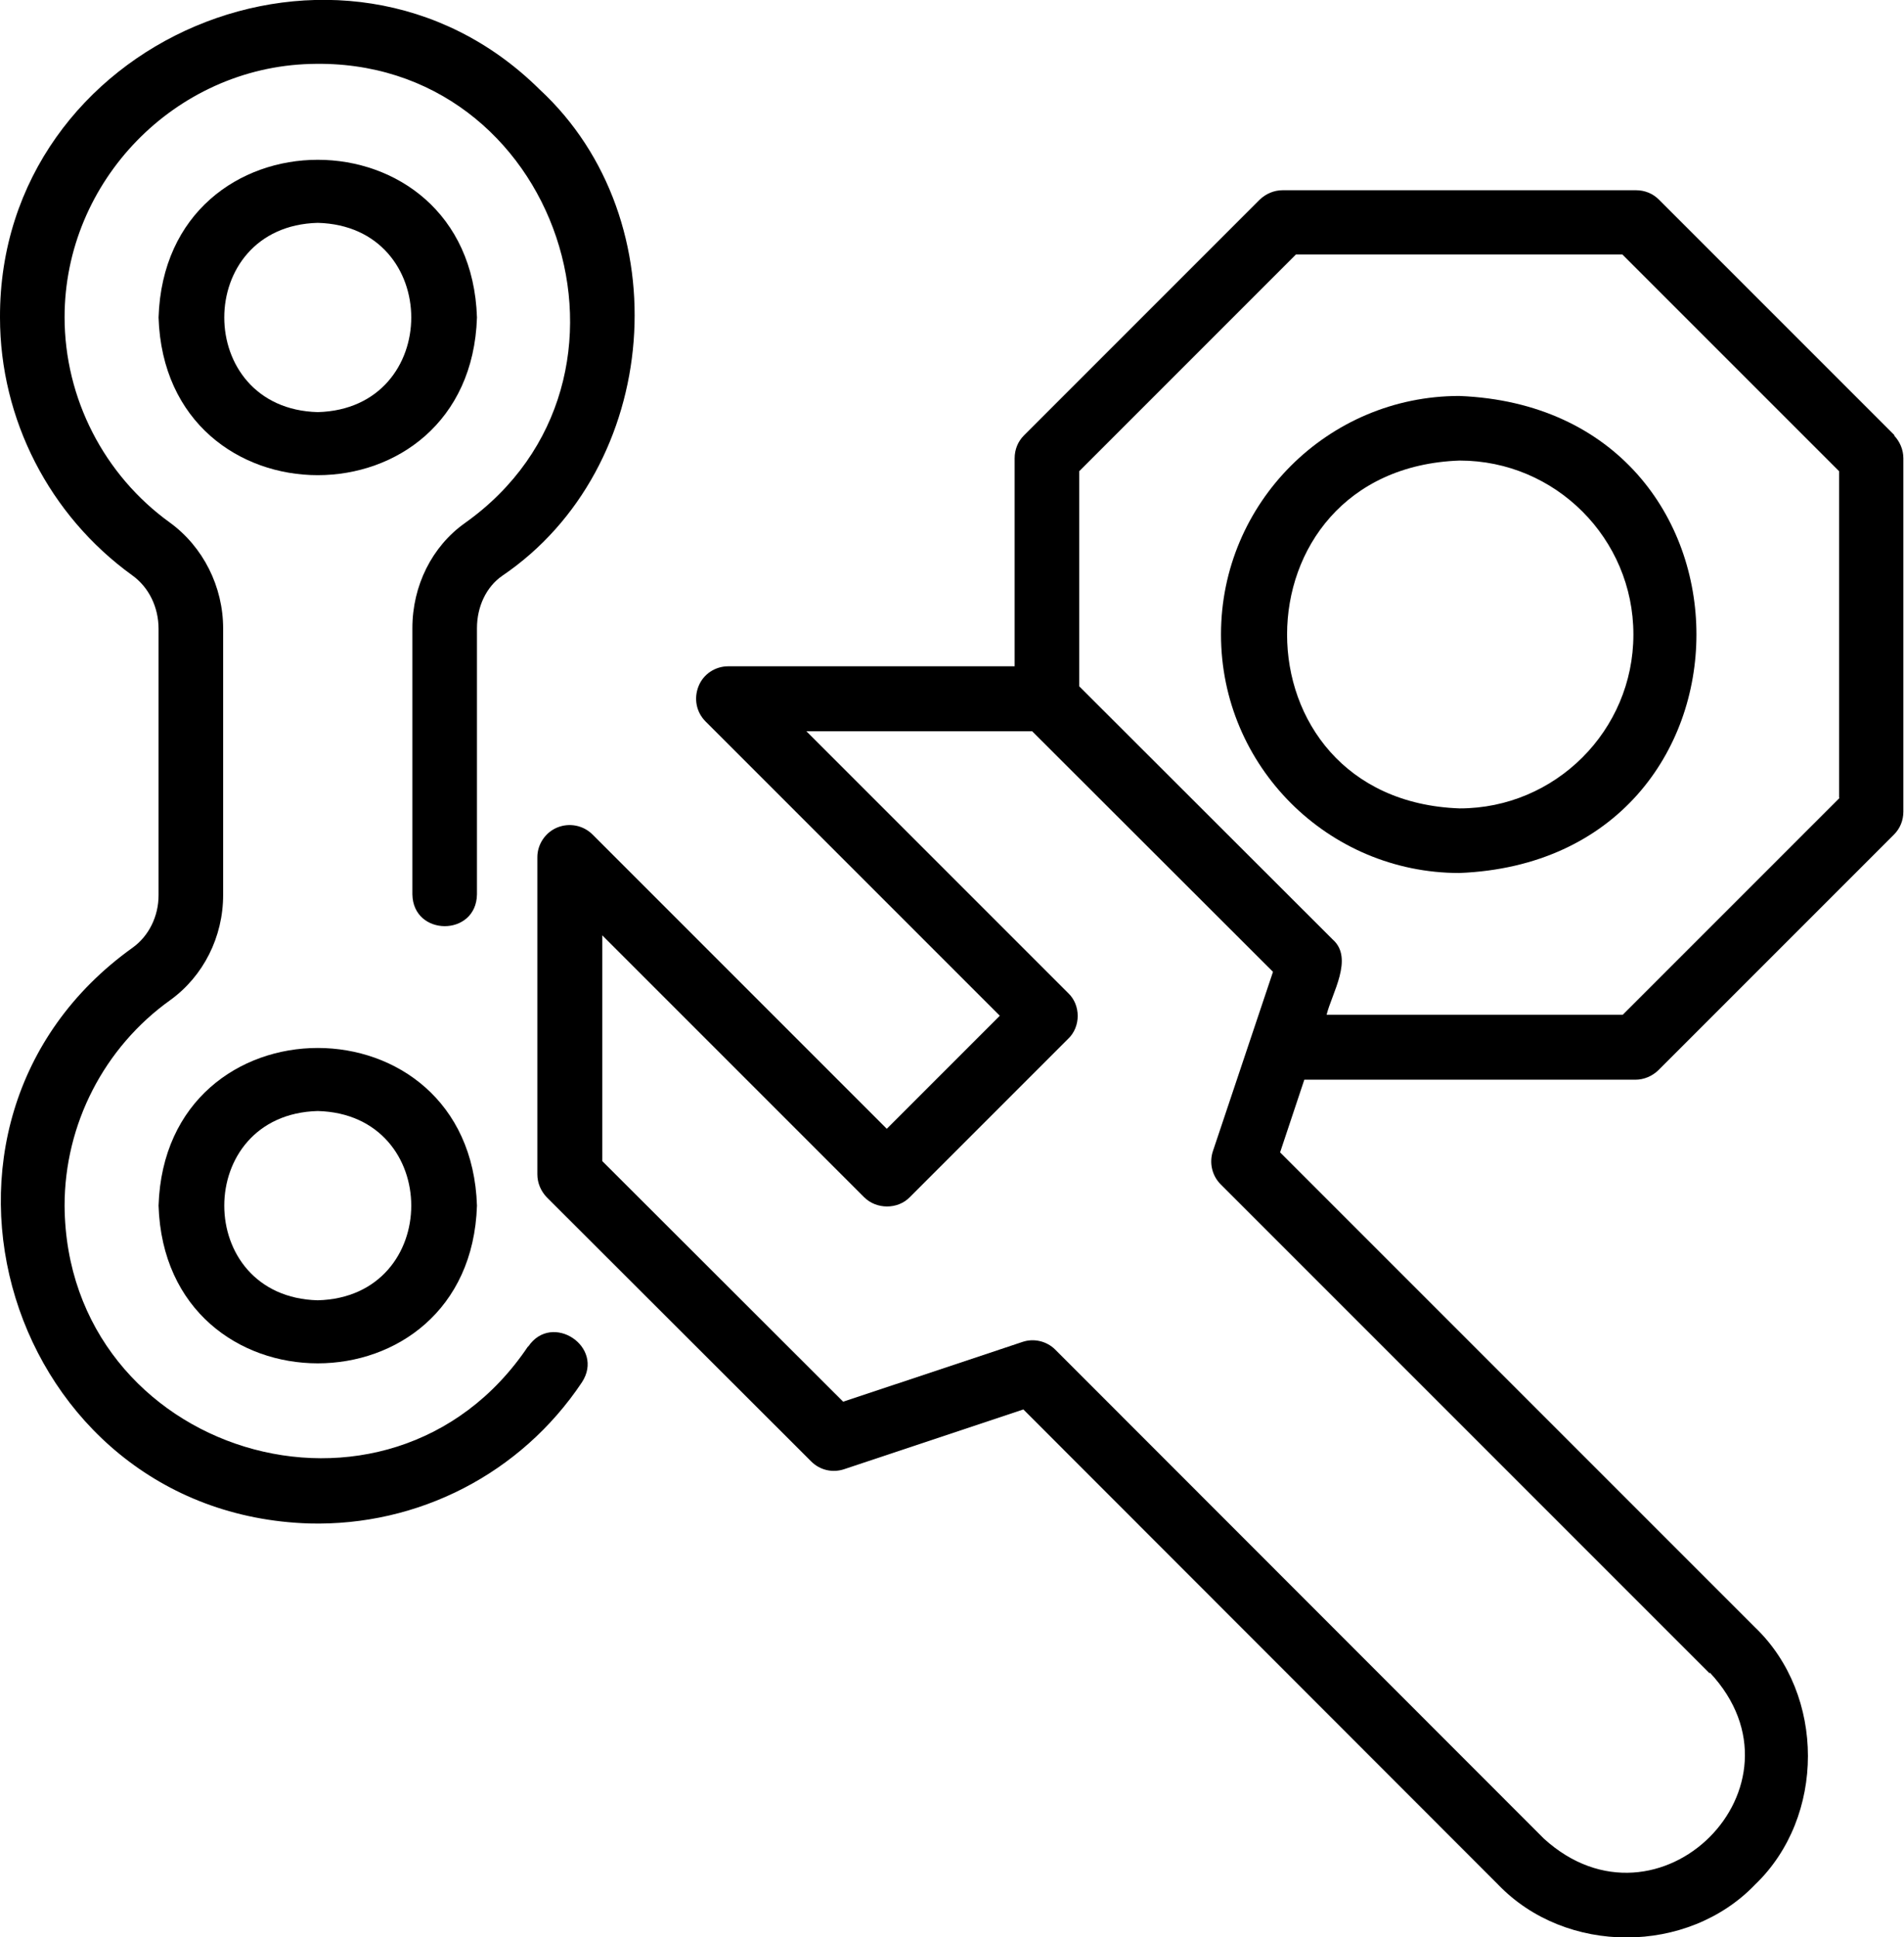 <?xml version="1.0" encoding="UTF-8"?>
<svg id="Réteg_2" data-name="Réteg 2" xmlns="http://www.w3.org/2000/svg" viewBox="0 0 58.96 59.98">
  <g id="Layer_1" data-name="Layer 1">
    <g id="Layer_2" data-name="Layer 2">
      <g>
        <path d="M58.67,13.48l-7.3-7.3c-.19-.19-.44-.29-.71-.29h-10.94c-.27,0-.52.11-.71.29l-7.3,7.3c-.19.19-.29.44-.29.71v6.44h-8.87c-.4,0-.77.24-.92.62s-.07.8.22,1.09l9.11,9.11-3.5,3.5-9.11-9.11c-.29-.29-.72-.37-1.09-.22-.37.15-.62.52-.62.92v9.82c0,.27.11.52.29.71l8.19,8.18c.27.27.66.36,1.02.24l5.55-1.85,14.7,14.71c2.1,2.19,5.87,2.18,7.96,0,2.18-2.09,2.18-5.87,0-7.96,0,0-14.71-14.71-14.71-14.71l.75-2.25h10.25c.27,0,.52-.11.71-.29l7.3-7.3c.19-.19.29-.44.29-.71v-10.94c0-.27-.11-.52-.29-.71ZM52.95,51.79c3.28,3.51-1.6,8.36-5.14,5.14,0,0-15.13-15.14-15.13-15.14-.27-.27-.67-.36-1.02-.24l-5.55,1.85-7.46-7.45v-6.99l8.11,8.11c.38.38,1.04.38,1.41,0l4.91-4.91c.39-.37.39-1.04,0-1.41,0,0-8.11-8.11-8.11-8.11h6.99l7.46,7.45-1.86,5.55c-.12.36-.03.76.24,1.03l15.14,15.14ZM56.96,24.71l-6.71,6.71h-9.17c.16-.66.85-1.75.19-2.33,0,0-7.85-7.84-7.85-7.84v-6.66l6.71-6.71h10.11l6.71,6.71v10.11Z"/>
        <path d="M37.81,19.65c0,4.07,3.31,7.38,7.38,7.38,9.79-.39,9.79-14.38,0-14.77-4.07,0-7.38,3.31-7.38,7.38ZM50.58,19.65c0,2.97-2.42,5.38-5.38,5.38-7.13-.25-7.12-10.52,0-10.77,2.97,0,5.38,2.42,5.38,5.38Z"/>
        <path d="M16.35,41.69c-4.3,6.4-14.3,3.33-14.35-4.36,0-2.52,1.22-4.9,3.28-6.37,1.02-.74,1.63-1.95,1.63-3.25v-8.25c0-1.3-.62-2.53-1.65-3.28-2.04-1.47-3.26-3.85-3.26-6.36,0-4.21,3.42-7.73,7.62-7.84,7.67-.23,11.02,9.79,4.77,14.22-1.01.72-1.62,1.93-1.62,3.25v8.24c.02,1.31,1.98,1.32,2,0,0,0,0-8.24,0-8.24,0-.67.29-1.28.78-1.62,4.93-3.34,5.54-11.01,1.16-15.06C10.6-3.28-.03,1.24,0,9.83c0,3.15,1.53,6.13,4.09,7.98.52.37.82.99.82,1.66v8.25c0,.65-.3,1.26-.8,1.62-7.62,5.45-3.88,17.53,5.46,17.83,3.38.09,6.56-1.54,8.45-4.37.72-1.1-.93-2.19-1.66-1.11Z"/>
        <path d="M14.77,9.83c-.21-6.51-9.65-6.51-9.86,0,.21,6.51,9.65,6.51,9.86,0ZM9.84,12.76c-3.86-.1-3.86-5.76,0-5.86,3.86.1,3.86,5.76,0,5.86Z"/>
        <path d="M4.91,37.33c.21,6.51,9.65,6.51,9.86,0-.21-6.51-9.65-6.51-9.86,0ZM9.84,34.4c3.86.1,3.86,5.76,0,5.86-3.86-.1-3.86-5.76,0-5.86Z"/>
      </g>
    </g>
  </g>
</svg>